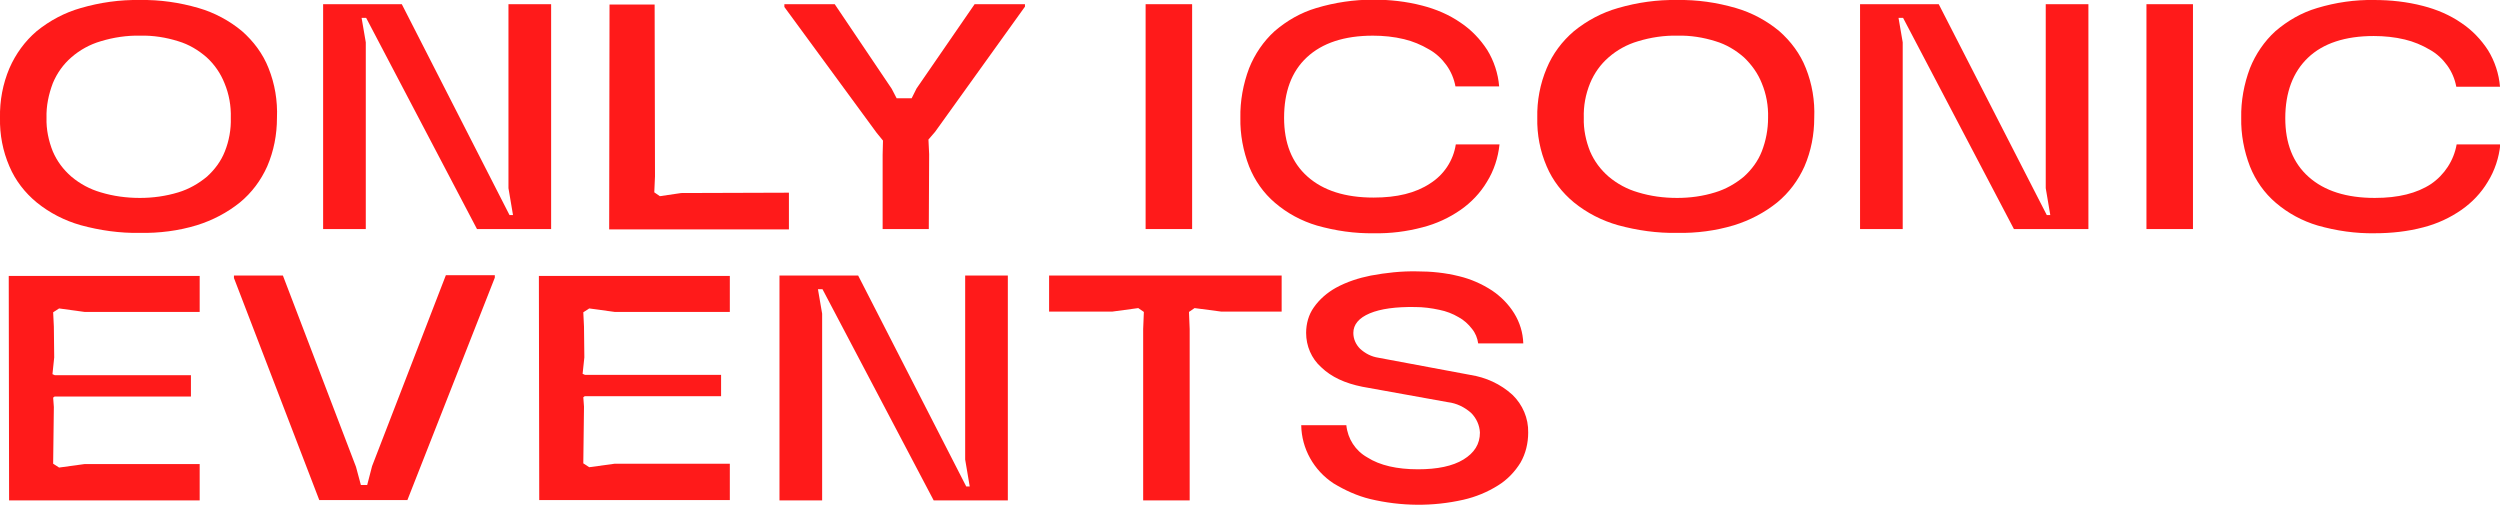 <svg xmlns="http://www.w3.org/2000/svg" xmlns:xlink="http://www.w3.org/1999/xlink" id="Livello_1" x="0px" y="0px" viewBox="0 0 714.9 144.3" style="enable-background:new 0 0 714.9 144.3;" xml:space="preserve"><style type="text/css">	.st0{fill:#FF1A1A;}</style><g id="Livello_2_00000067225560494713052930000002360872955959797400_">	<g id="Livello_1-2">		<path class="st0" d="M40,66.6c-5.7,0.1-11.4-0.7-16.9-2.2c-4.6-1.3-8.9-3.5-12.6-6.5c-3.4-2.8-6.1-6.3-7.8-10.3   C0.8,43.2-0.1,38.5,0,33.7c-0.1-4.9,0.8-9.7,2.7-14.2c1.8-4.1,4.4-7.7,7.8-10.6c3.7-3,8-5.3,12.6-6.6C28.6,0.7,34.3-0.1,40,0   c5.7-0.1,11.3,0.7,16.8,2.3c4.5,1.3,8.8,3.6,12.4,6.6c3.3,2.9,6,6.5,7.6,10.6c1.8,4.5,2.6,9.3,2.4,14.2c0,4.8-0.9,9.5-2.8,13.9   c-1.8,4-4.4,7.5-7.8,10.3c-3.6,2.9-7.8,5.1-12.3,6.5C51.1,66,45.5,66.7,40,66.6z M40,56.6c3.7,0,7.4-0.5,11-1.6   c3-0.9,5.8-2.5,8.2-4.5c2.2-2,4-4.4,5.1-7.2c1.2-3,1.8-6.3,1.7-9.6c0.1-3.4-0.5-6.8-1.8-9.9c-1.1-2.8-2.9-5.4-5.1-7.4   c-2.4-2.1-5.1-3.7-8.1-4.6c-3.5-1.1-7.2-1.7-10.9-1.6c-3.8-0.1-7.7,0.5-11.3,1.6c-3.1,0.9-6,2.5-8.4,4.6c-2.3,2-4.1,4.5-5.3,7.4   c-1.2,3.2-1.9,6.5-1.8,9.9c-0.1,3.3,0.6,6.6,1.8,9.6c1.2,2.8,3,5.2,5.3,7.2c2.5,2.1,5.3,3.6,8.4,4.5C32.4,56.1,36.2,56.6,40,56.6   L40,56.6z"></path>		<path class="st0" d="M145.7,61.5h1l-1.3-7.7V1.2h12.2v64.3h-21.2L104.7,5.1h-1.3l1.2,7v53.4H92.4V1.2h22.5L145.7,61.5z"></path>		<path class="st0" d="M225.6,55.1v10.5h-51.4l0.1-64.3h12.9l0.1,49.1l-0.2,4.6l1.6,1.1l6.1-0.9L225.6,55.1z"></path>		<path class="st0" d="M252.4,44.2l0.1-4l-1.8-2.2L224.3,2V1.2h14.4L255,25.4l1.4,2.7h4.3l1.4-2.8l16.6-24.1h14.4v0.7l-25.7,35.8   l-1.9,2.2l0.2,4.2l-0.1,21.4h-13.2V44.2z"></path>		<path class="st0" d="M327.6,1.2h13.3v64.3h-13.3V1.2z"></path>		<path class="st0" d="M416.3,41.3h12.5c-0.4,3.8-1.6,7.5-3.6,10.7c-1.9,3.2-4.5,5.9-7.5,8c-3.3,2.3-7,4-10.9,5   c-4.5,1.2-9.2,1.8-13.9,1.7c-5.5,0.1-11-0.7-16.3-2.2c-4.4-1.3-8.5-3.5-12-6.5c-3.3-2.8-5.8-6.4-7.4-10.4   c-1.7-4.4-2.6-9.2-2.5-13.9c-0.1-4.8,0.8-9.7,2.5-14.2c1.6-4,4.1-7.7,7.3-10.6c3.5-3,7.5-5.3,11.9-6.6c5.3-1.6,10.8-2.4,16.3-2.4   c4.7,0,9.4,0.5,14,1.7c3.9,1,7.7,2.6,11,4.9c3,2,5.6,4.7,7.6,7.8c1.9,3.1,3.1,6.7,3.4,10.4h-12.5c-0.4-2.2-1.3-4.3-2.6-6.1   c-1.3-1.8-3-3.4-5-4.5c-2.2-1.3-4.6-2.3-7.1-2.9c-2.9-0.7-5.9-1-8.9-1c-8.2,0-14.5,2.1-18.9,6.2s-6.5,9.9-6.5,17.3   c0,7.2,2.2,12.8,6.7,16.8s10.8,6,18.9,6c6.7,0,12-1.3,16.1-4C412.9,50,415.6,45.9,416.3,41.3z"></path>		<path class="st0" d="M479.6,66.6c-5.7,0.1-11.4-0.7-16.9-2.2c-4.6-1.3-8.9-3.5-12.6-6.5c-3.4-2.8-6.1-6.3-7.8-10.3   c-1.9-4.4-2.8-9.1-2.7-13.9c-0.1-4.9,0.8-9.7,2.7-14.2c1.7-4.1,4.4-7.7,7.8-10.6c3.7-3,8-5.3,12.6-6.6c5.5-1.6,11.2-2.4,16.9-2.3   c5.7-0.1,11.3,0.7,16.8,2.3c4.5,1.3,8.8,3.6,12.4,6.6c3.3,2.9,6,6.5,7.6,10.6c1.8,4.5,2.6,9.3,2.4,14.2c0,4.8-0.9,9.5-2.8,13.9   c-1.8,4-4.4,7.5-7.8,10.3c-3.6,2.9-7.8,5.1-12.3,6.5C490.6,66,485.1,66.7,479.6,66.6z M479.6,56.6c3.7,0,7.4-0.5,10.9-1.6   c3-0.9,5.8-2.5,8.2-4.5c2.2-2,4-4.4,5.1-7.2c1.2-3.1,1.8-6.3,1.8-9.6c0.1-3.4-0.5-6.8-1.8-9.9c-1.1-2.8-2.9-5.3-5.1-7.4   c-2.4-2.1-5.1-3.7-8.1-4.6c-3.5-1.1-7.2-1.7-10.9-1.6c-3.8-0.1-7.7,0.5-11.3,1.6c-3.1,0.9-6,2.5-8.4,4.6c-2.3,2-4.1,4.5-5.3,7.4   c-1.3,3.2-1.9,6.5-1.8,9.9c-0.1,3.3,0.6,6.6,1.8,9.6c1.2,2.8,3,5.2,5.3,7.2c2.5,2.1,5.3,3.6,8.4,4.5   C472,56.1,475.7,56.6,479.6,56.6L479.6,56.6z"></path>		<path class="st0" d="M585.3,61.5h1l-1.3-7.7V1.2h12.2v64.3h-21.3L544.2,5.1h-1.3l1.2,7v53.4h-12.2V1.2h22.5L585.3,61.5z"></path>		<path class="st0" d="M613.8,1.2h13.3v64.3h-13.3V1.2z"></path>		<path class="st0" d="M702.5,41.3h12.5c-0.4,3.8-1.6,7.5-3.6,10.7c-1.9,3.2-4.5,5.9-7.5,8c-3.3,2.3-7,4-10.9,5   c-4.5,1.2-9.2,1.7-13.9,1.7c-5.5,0.1-11-0.7-16.3-2.2c-4.4-1.3-8.5-3.5-12-6.5c-3.3-2.8-5.8-6.4-7.4-10.4   c-1.7-4.4-2.6-9.2-2.5-13.9c-0.1-4.8,0.8-9.7,2.5-14.2c1.6-4,4.1-7.7,7.3-10.6c3.5-3,7.5-5.3,11.9-6.6c5.3-1.6,10.8-2.4,16.3-2.3   c4.7,0,9.4,0.5,14,1.7c3.9,1,7.7,2.6,11,4.9c3,2,5.6,4.7,7.6,7.8c1.9,3.1,3.1,6.7,3.4,10.4h-12.5c-0.4-2.2-1.3-4.3-2.6-6.1   c-1.3-1.8-3-3.4-5-4.5c-2.2-1.3-4.6-2.3-7.1-2.9c-2.9-0.7-5.9-1-8.9-1c-8.2,0-14.5,2.1-18.8,6.2c-4.3,4.1-6.5,9.9-6.5,17.3   c0,7.2,2.2,12.8,6.7,16.8s10.8,6,18.9,6c6.7,0,12-1.3,16.1-4C699,50,701.7,45.9,702.5,41.3z"></path>		<path class="st0" d="M2.5,78.9h54.6v10.3H24.2l-7.3-1l-1.7,1.1l0.2,4.1l0.1,8.8L15,107l0.7,0.3h38.9v6.1h-39l-0.4,0.3l0.2,2.7   l-0.2,16.2l1.7,1.1l7.3-1h32.9v10.4H2.6L2.5,78.9z"></path>		<path class="st0" d="M66.9,79.5v-0.7h14l20.9,54.7l1.4,5.2h1.8l1.4-5.4l21.1-54.6h14v0.7l-25,63.6H91.3L66.9,79.5z"></path>		<path class="st0" d="M154.1,78.9h54.6v10.3h-32.9l-7.3-1l-1.7,1.1l0.2,4.1l0.1,8.8l-0.5,4.7l0.7,0.3h38.9v6.1h-39l-0.4,0.3   l0.2,2.7l-0.2,16.2l1.7,1.1l7.3-1h32.9v10.4h-54.5L154.1,78.9z"></path>		<path class="st0" d="M276.3,139.1h1l-1.3-7.7V78.8h12.2v64.3H267l-31.8-60.4h-1.3l1.2,7v53.4h-12.2V78.8h22.5L276.3,139.1z"></path>		<path class="st0" d="M366.4,89.1h-17.2l-7.6-1l-1.6,1.1l0.2,4.9v49h-13.3v-49l0.2-4.9l-1.6-1.1l-7.4,1h-18.1V78.8h66.5V89.1z"></path>		<path class="st0" d="M420.4,107.2c4.5,0.7,8.7,2.6,12.1,5.7c2.9,2.8,4.6,6.7,4.5,10.8c0,3-0.7,6-2.2,8.6c-1.6,2.6-3.8,4.9-6.4,6.5   c-3,1.9-6.4,3.3-9.9,4.1c-8.8,2-17.9,1.9-26.7-0.2c-3.7-0.9-7.2-2.5-10.5-4.5c-5.6-3.7-9.1-9.9-9.2-16.6h12.9   c0.4,3.9,2.6,7.3,6,9.2c3.6,2.3,8.5,3.4,14.5,3.4c5.5,0,9.9-0.9,13-2.8c3.1-1.9,4.7-4.4,4.7-7.7c-0.1-2.1-1-4.1-2.5-5.6   c-1.9-1.7-4.2-2.8-6.7-3.1l-24.4-4.4c-5-1-8.9-2.8-11.8-5.6c-2.8-2.5-4.3-6.1-4.3-9.8c0-2.6,0.7-5.2,2.2-7.3   c1.6-2.3,3.8-4.2,6.3-5.6c3.1-1.7,6.5-2.8,10-3.5c4.3-0.8,8.8-1.3,13.2-1.2c4.1,0,8.1,0.4,12.1,1.4c3.3,0.8,6.5,2.2,9.4,4.1   c2.5,1.7,4.7,3.9,6.3,6.5c1.6,2.6,2.5,5.5,2.6,8.6h-12.9c-0.2-1.5-0.8-3-1.8-4.2c-1-1.3-2.3-2.5-3.8-3.3c-1.7-1-3.5-1.7-5.5-2.1   c-2.3-0.5-4.6-0.8-6.9-0.8c-5.5-0.1-9.9,0.5-13,1.8s-4.7,3.2-4.7,5.6c0,1.7,0.7,3.3,1.9,4.5c1.5,1.4,3.3,2.3,5.3,2.6L420.4,107.2z   "></path>	</g></g></svg>